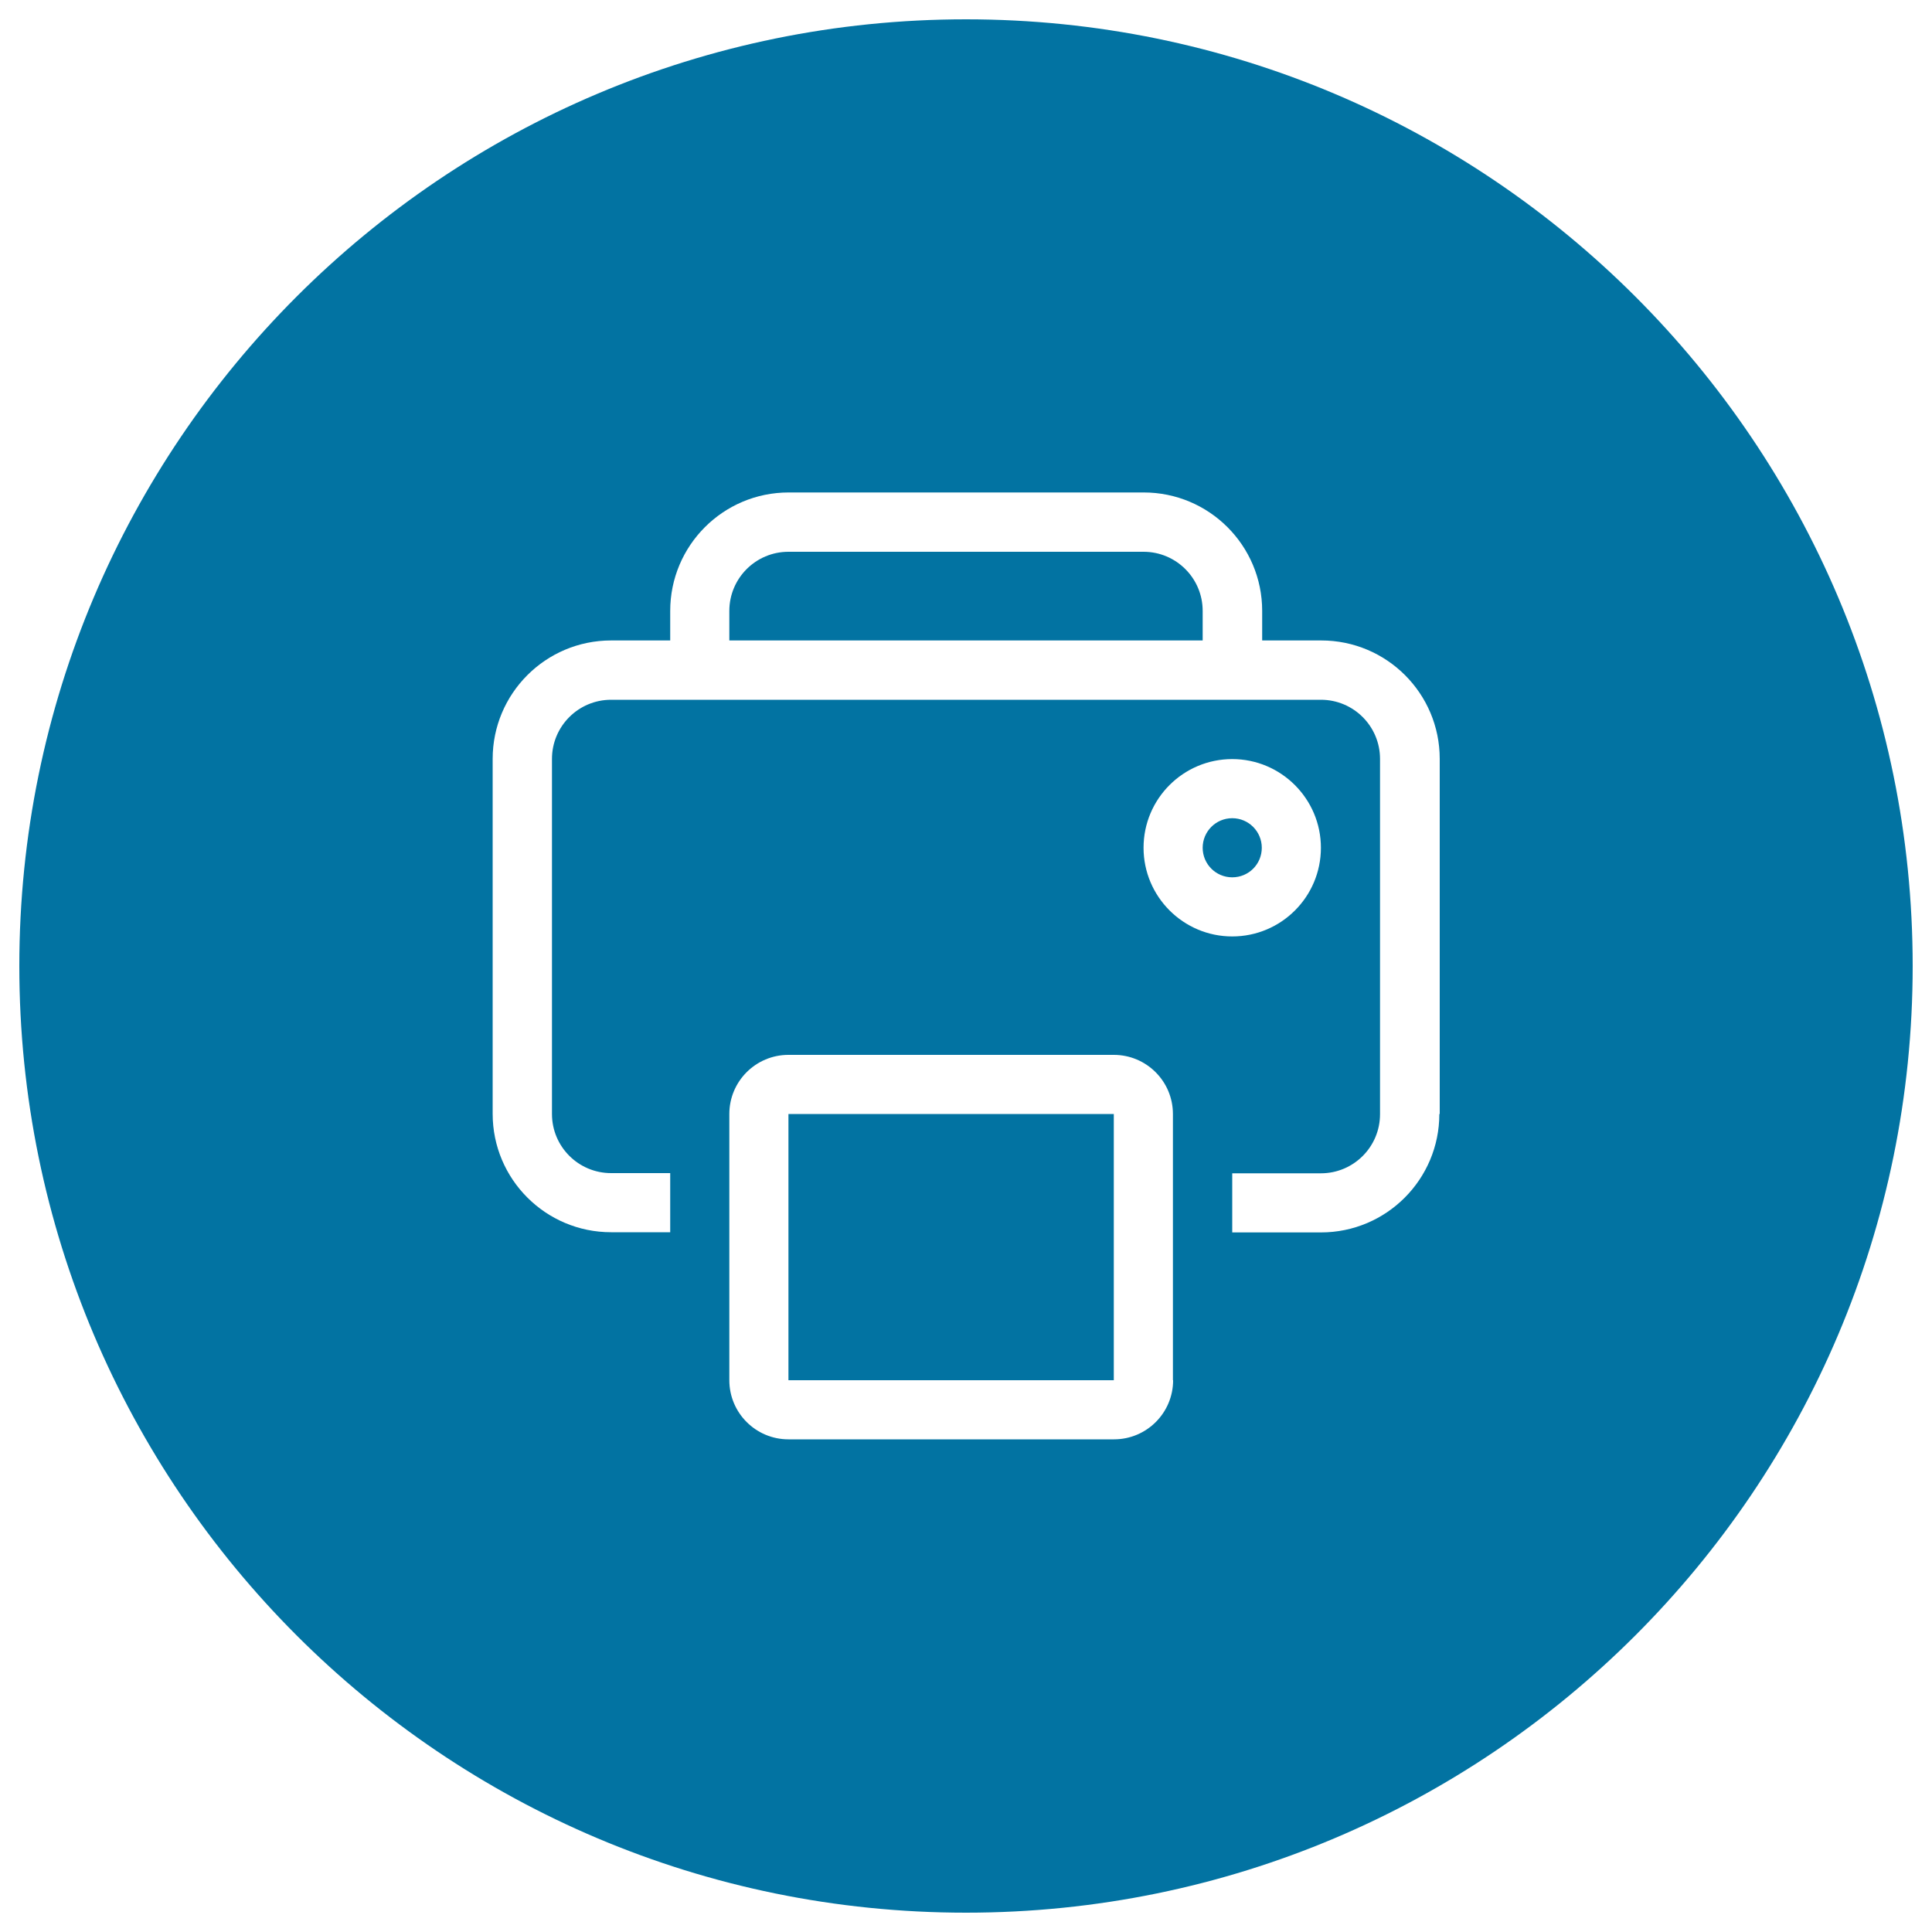 <svg xmlns="http://www.w3.org/2000/svg" viewBox="0 0 1000 1000" style="fill:#0273a2">
<title>Print Black Circular Interface Symbol SVG icon</title>
<g><g><g id="circle_84_"><g><path d="M591.9,285.6H408.1c-16.9,0-30.6,13.7-30.6,30.6v15.3h245v-15.3C622.5,299.3,608.8,285.6,591.9,285.6z M408.1,714.4h168.4V576.6H408.1V714.4z M637.8,454.1c8.5,0,15.3-6.8,15.3-15.3c0-8.4-6.8-15.3-15.3-15.3s-15.3,6.9-15.3,15.3C622.5,447.2,629.3,454.1,637.8,454.1z M500,10C229.4,10,10,229.4,10,500s219.4,490,490,490c270.6,0,490-219.4,490-490S770.6,10,500,10z M607.2,714.4c0,16.9-13.7,30.6-30.6,30.6H408.1c-16.9,0-30.6-13.7-30.6-30.6V576.6c0-16.9,13.7-30.6,30.6-30.6h168.4c16.9,0,30.6,13.7,30.6,30.6V714.4z M591.9,438.8c0-25.4,20.6-45.9,45.9-45.9s45.9,20.6,45.9,45.9c0,25.4-20.6,45.9-45.9,45.9S591.9,464.1,591.9,438.8z M745,576.6c0,33.8-27.4,61.3-61.3,61.3h-45.9v-30.6h45.9c16.9,0,30.6-13.7,30.6-30.6V392.8c0-16.9-13.7-30.6-30.6-30.6H316.3c-16.9,0-30.6,13.7-30.6,30.6v183.8c0,16.9,13.7,30.6,30.6,30.6h30.6v30.6h-30.6c-33.8,0-61.3-27.4-61.3-61.3V392.8c0-33.8,27.4-61.3,61.3-61.3h30.6v-15.3c0-33.8,27.4-61.3,61.3-61.3h183.8c33.8,0,61.3,27.4,61.3,61.3v15.3h30.6c33.8,0,61.3,27.4,61.3,61.3V576.6z"/></g></g></g></g>
</svg>